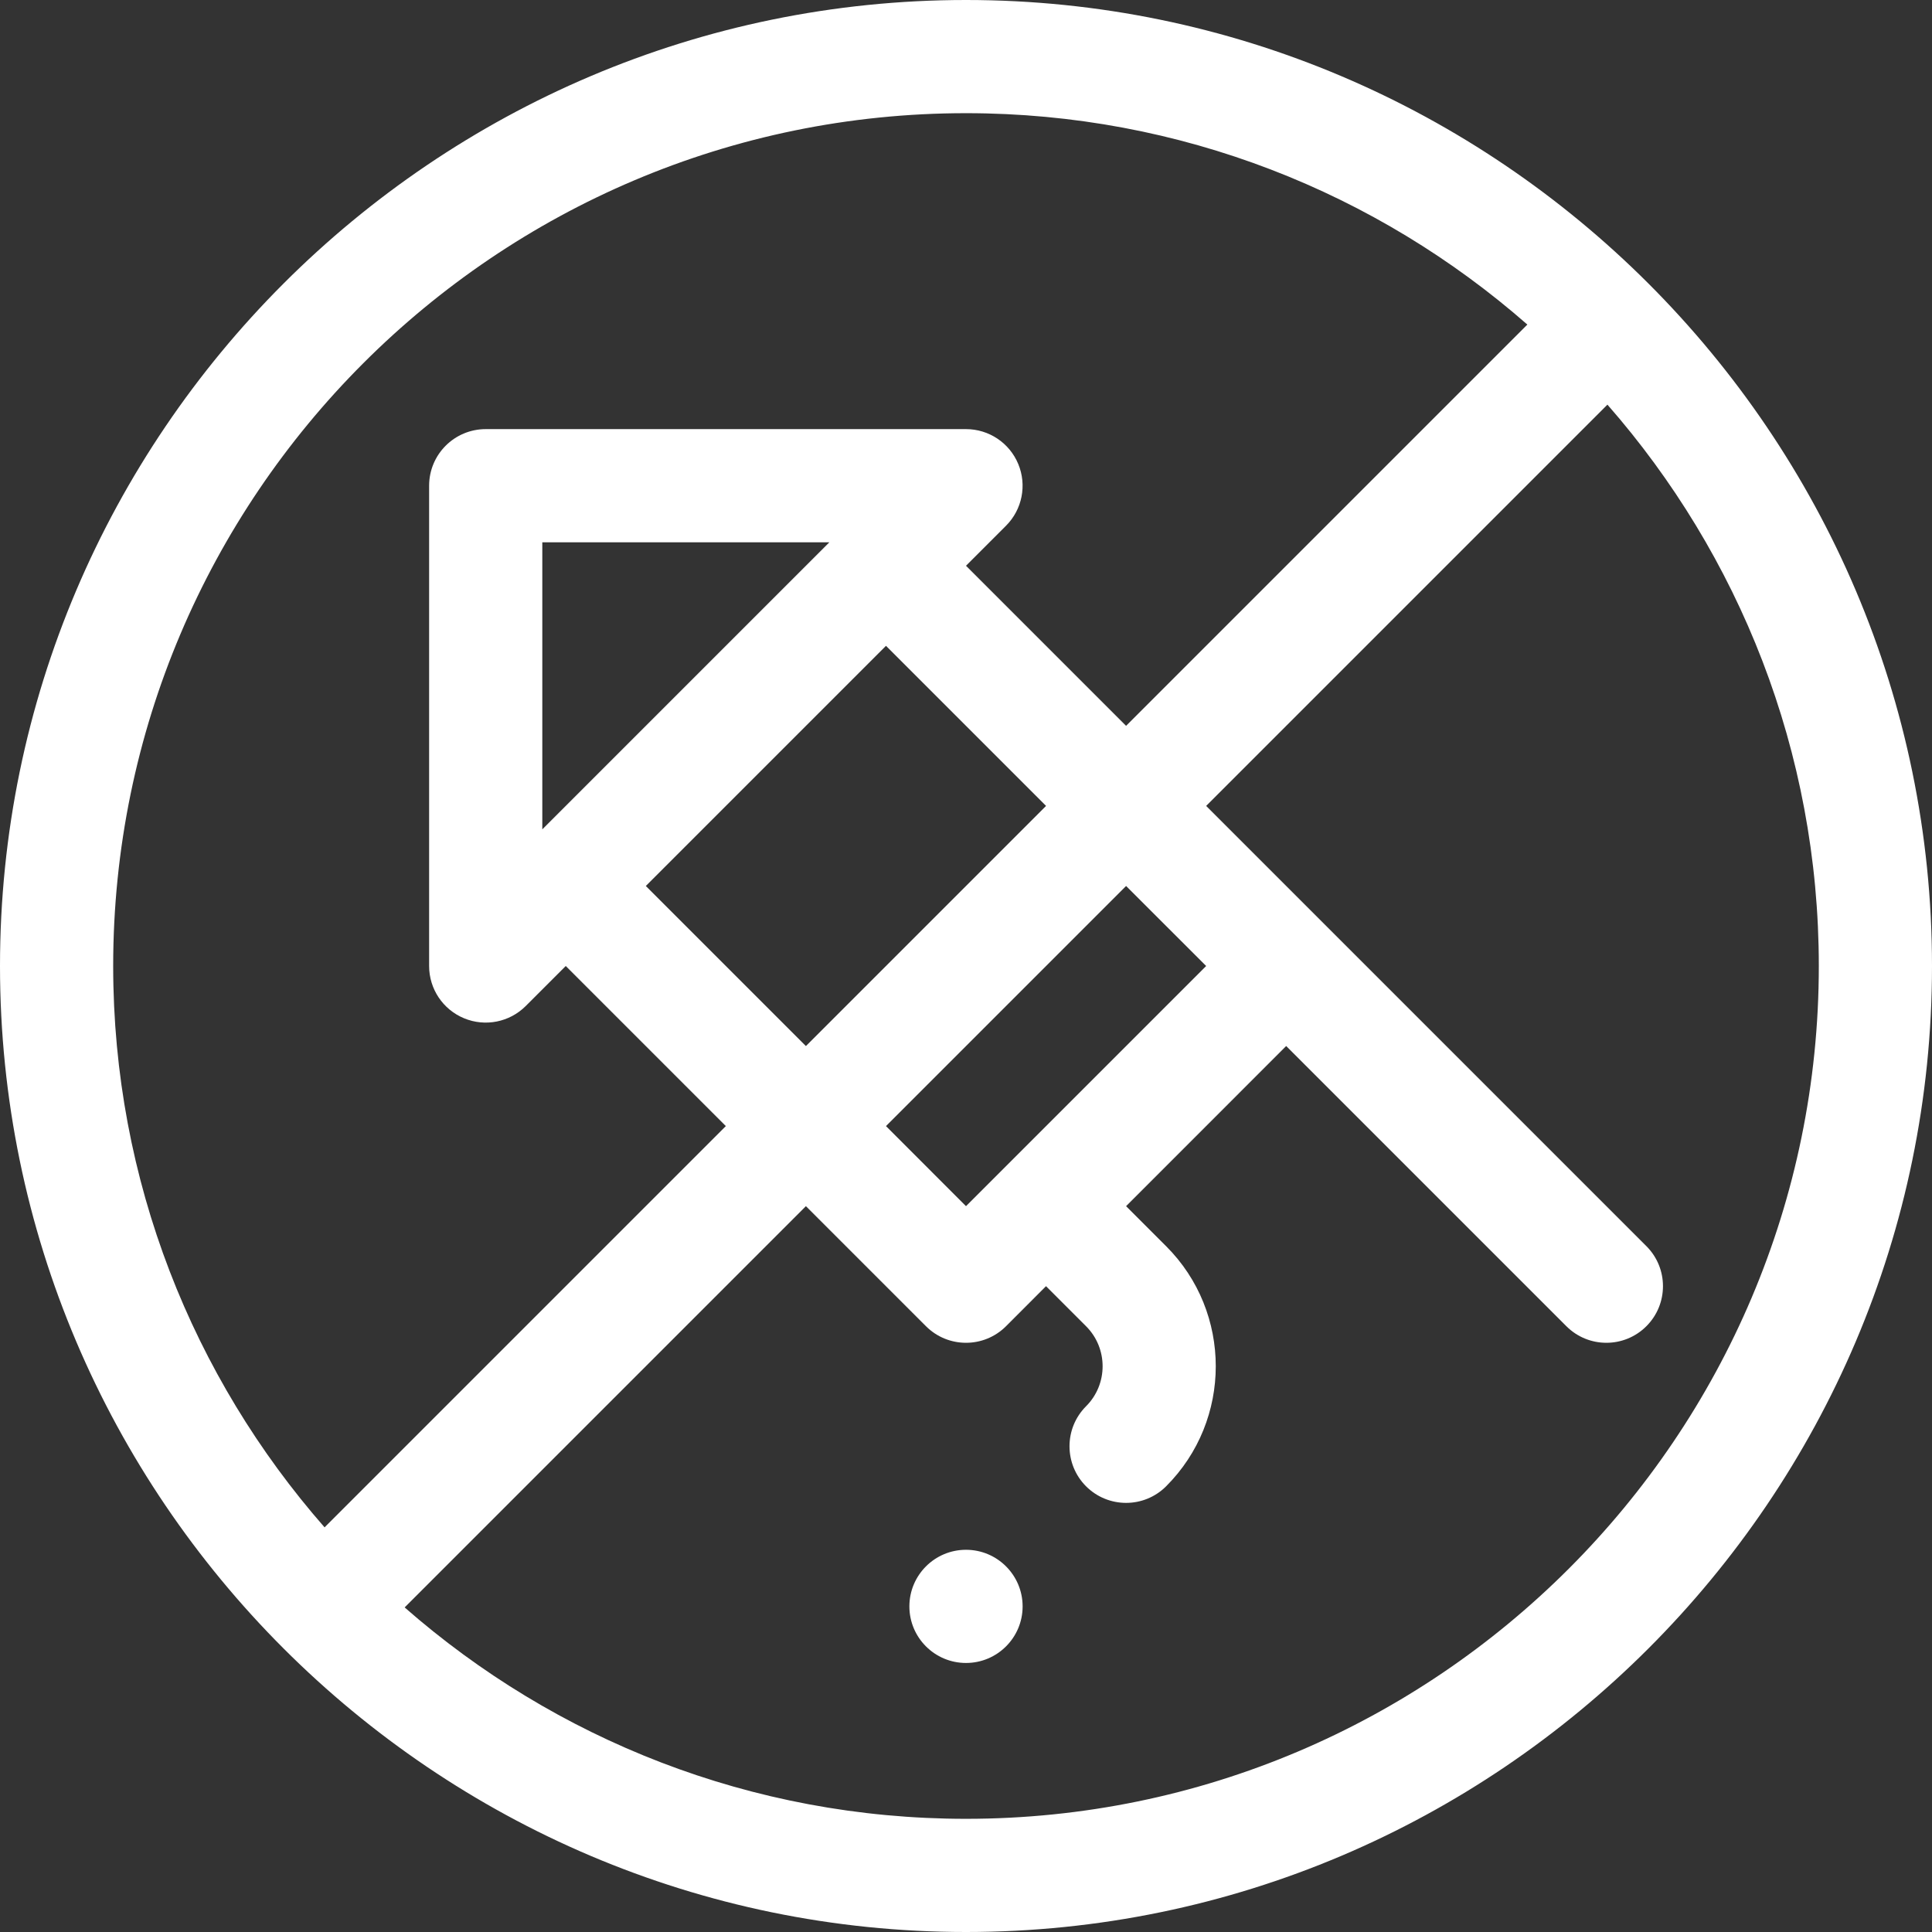 <svg width="36" height="36" viewBox="0 0 36 36" fill="none" xmlns="http://www.w3.org/2000/svg">
<rect x="0" y="0" width="36" height="36" fill="#333333" stroke="none"/>
<g id="001-no-fireworks" clip-path="url(#clip0_1_4823)">
<g id="Group">
<path id="Vector" d="M0 18C0 27.911 8.089 36 18 36C27.911 36 36 27.911 36 18C36 8.089 27.911 0 18 0C8.089 0 0 8.089 0 18ZM18 2.109C22.002 2.109 25.663 3.597 28.46 6.048L20.983 13.525L18 10.542L18.746 9.796C19.048 9.494 19.137 9.04 18.974 8.647C18.811 8.253 18.427 7.996 18 7.996H9.051C8.468 7.996 7.996 8.468 7.996 9.051V18C7.996 18.427 8.253 18.811 8.647 18.974C9.041 19.138 9.495 19.047 9.796 18.746L10.542 18L13.525 20.983L6.048 28.46C3.597 25.663 2.109 22.002 2.109 18C2.109 9.238 9.238 2.109 18 2.109ZM22.475 18L18 22.475L16.509 20.983L20.983 16.509L22.475 18ZM15.017 19.492L12.034 16.509L16.509 12.034L19.492 15.017L15.017 19.492ZM15.454 10.105L10.105 15.454V10.105H15.454ZM18 33.891C13.998 33.891 10.337 32.403 7.54 29.952L15.017 22.475L17.254 24.712C17.666 25.124 18.334 25.124 18.746 24.712L19.491 23.966L20.237 24.712C20.648 25.123 20.649 25.792 20.237 26.204C19.826 26.615 19.826 27.283 20.237 27.695C20.649 28.107 21.317 28.107 21.729 27.695C22.346 27.078 22.654 26.268 22.654 25.458C22.654 24.648 22.346 23.837 21.729 23.221L20.983 22.475L23.966 19.491L29.187 24.712C29.599 25.124 30.266 25.124 30.678 24.712C31.09 24.3 31.09 23.632 30.678 23.22C29.958 22.5 23.912 16.454 22.475 15.017L29.952 7.54C32.403 10.337 33.891 13.998 33.891 18C33.891 26.762 26.762 33.891 18 33.891Z" fill="white"/>
<path id="Vector_2" d="M18 30.987C18.582 30.987 19.055 30.515 19.055 29.933C19.055 29.35 18.582 28.878 18 28.878C17.418 28.878 16.945 29.35 16.945 29.933C16.945 30.515 17.418 30.987 18 30.987Z" fill="white"/>
</g>
</g>
<defs>
<clipPath id="clip0_1_4823">
<rect width="36" height="36" fill="white"/>
</clipPath>
</defs>
</svg>
